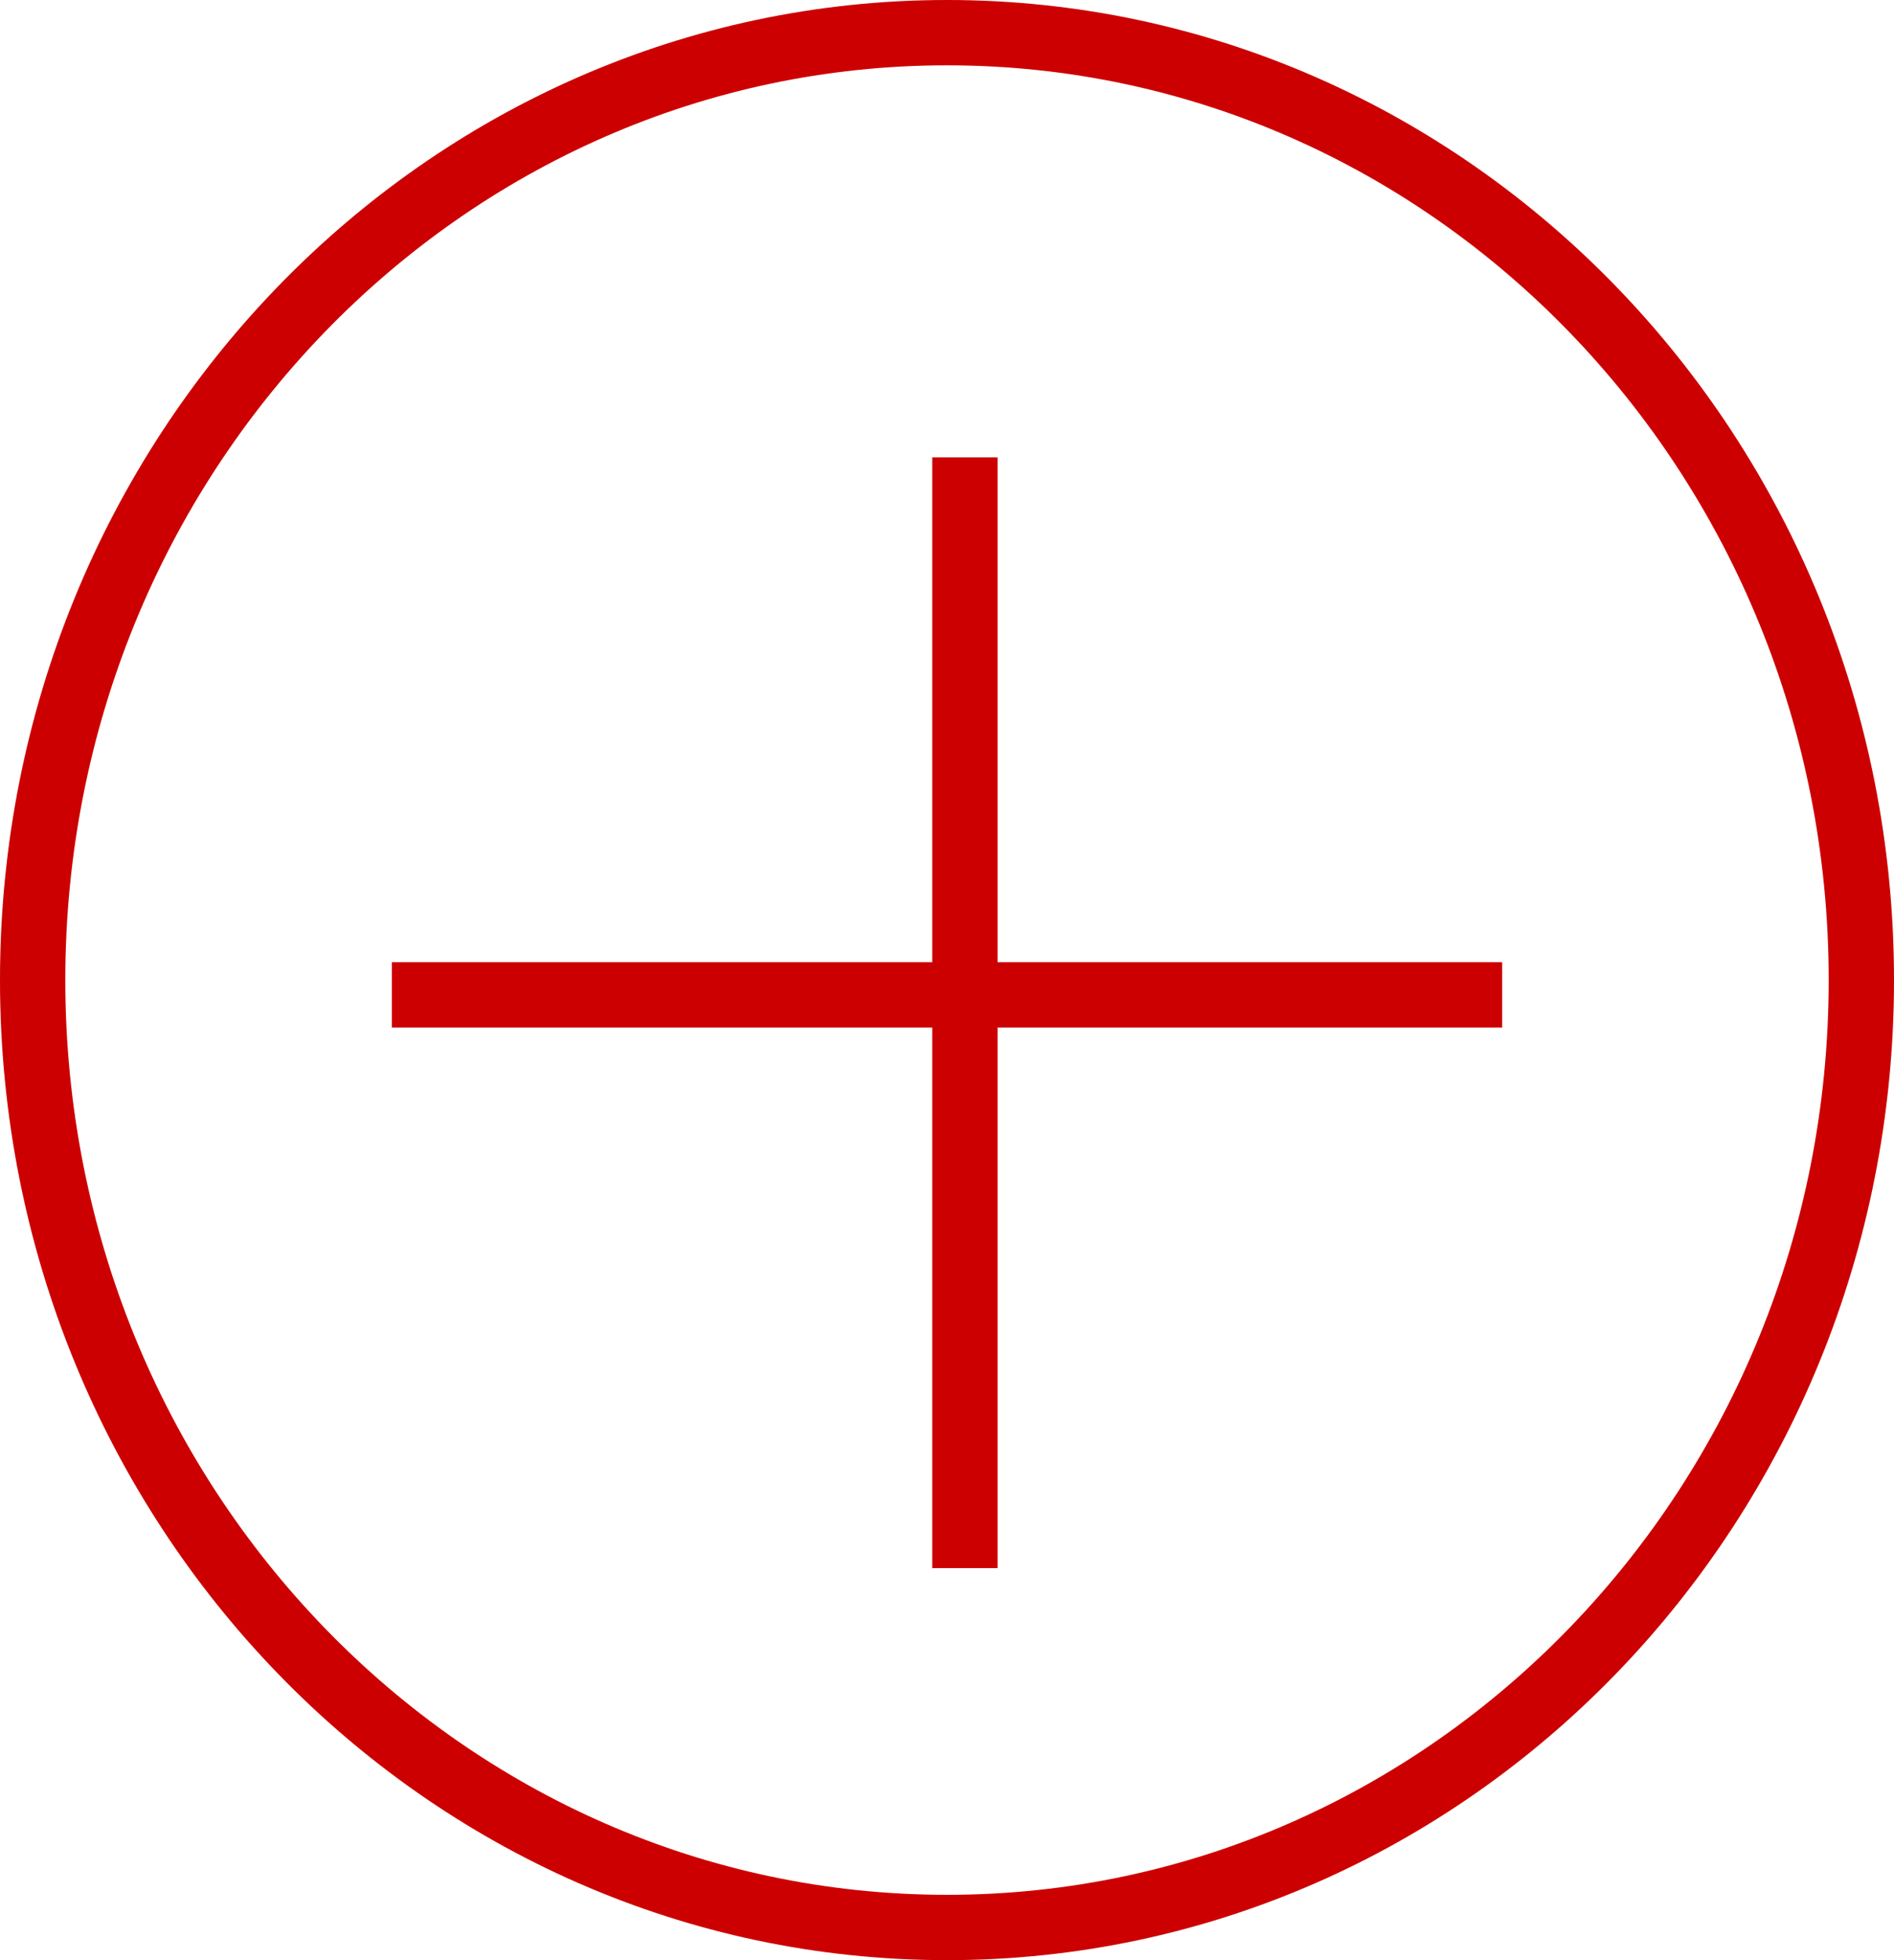<svg width="29" height="30" viewBox="0 0 29 30" fill="none" xmlns="http://www.w3.org/2000/svg">
<path d="M28.5 15C28.5 23.024 22.216 29.5 14.5 29.5C6.784 29.5 0.5 23.024 0.5 15C0.5 6.976 6.784 0.5 14.5 0.5C22.216 0.5 28.5 6.976 28.5 15Z" stroke="#CC0000"/>
<path d="M6 15.226H23" stroke="#CC0000"/>
<path d="M14.774 7L14.774 24" stroke="#CC0000"/>
</svg>
